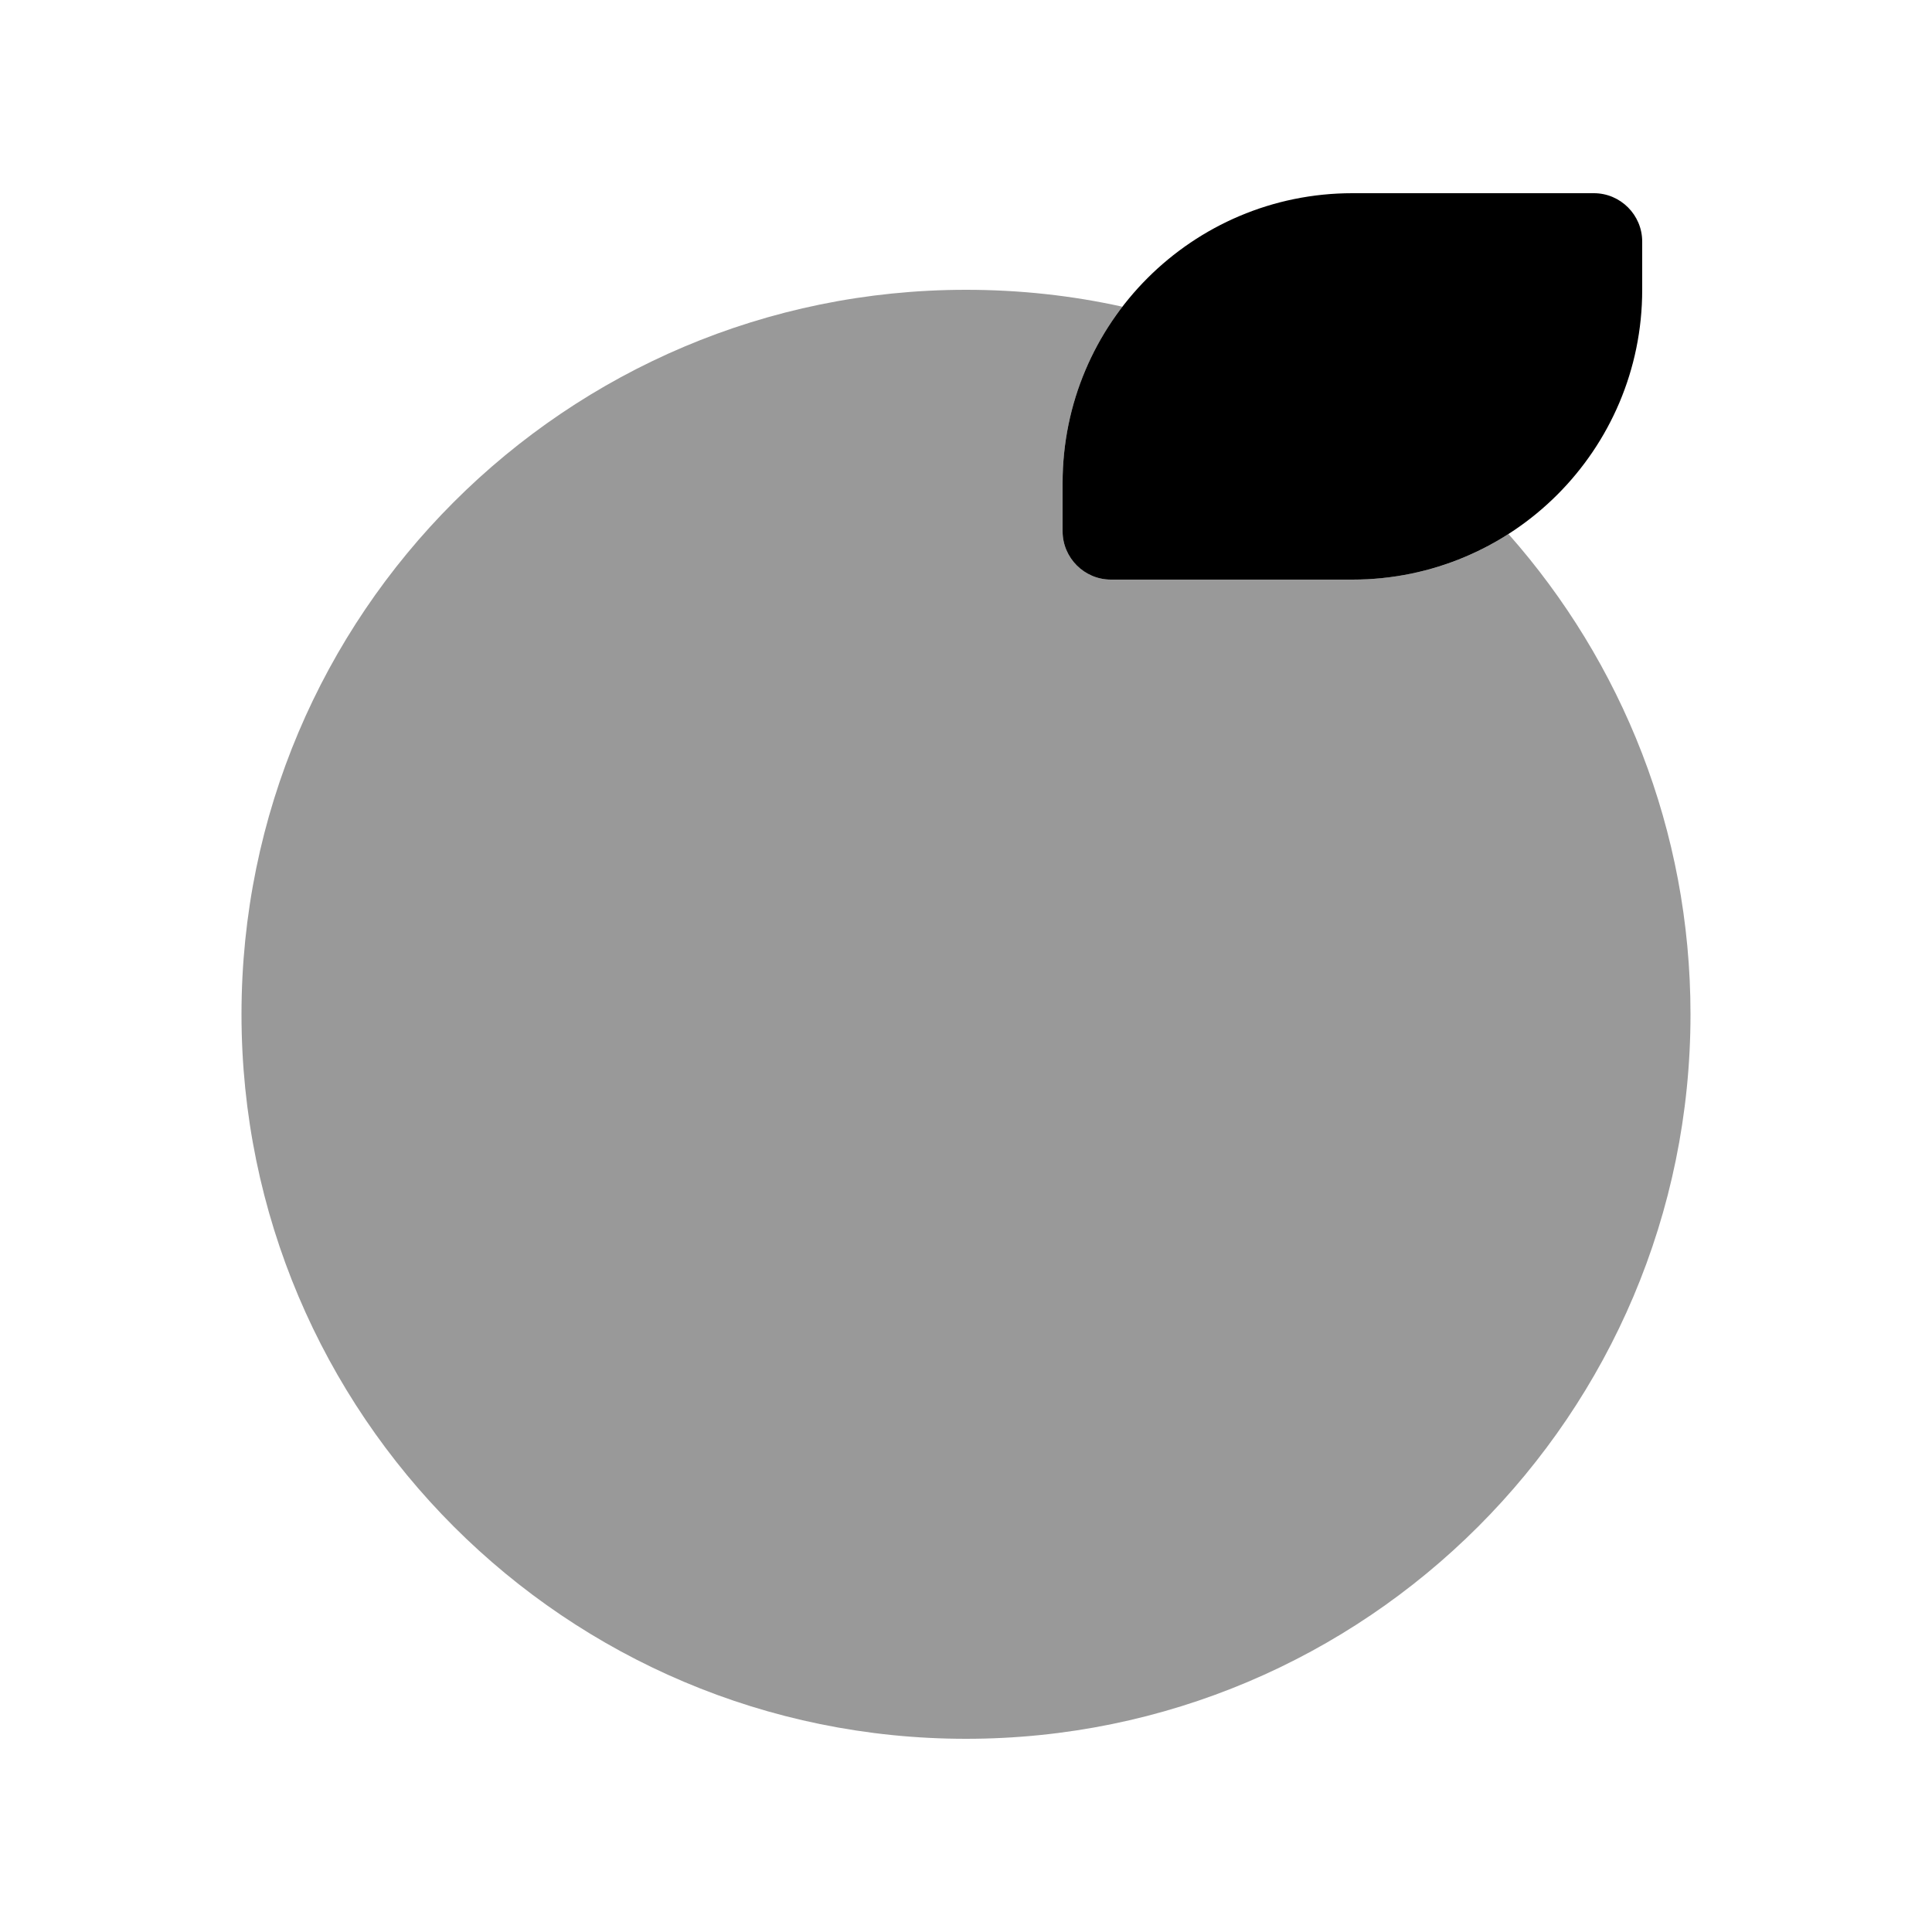 <svg xmlns="http://www.w3.org/2000/svg" viewBox="0 0 640 640"><!--! Font Awesome Pro 7.1.0 by @fontawesome - https://fontawesome.com License - https://fontawesome.com/license (Commercial License) Copyright 2025 Fonticons, Inc. --><path opacity=".4" fill="currentColor" d="M80 336C80 468.5 187.5 576 320 576C452.5 576 560 468.5 560 336C560 275 537.2 219.3 499.7 176.9C484.8 186.5 467 192 448 192L368 192C359.2 192 352 184.8 352 176L352 160C352 138 359.4 117.8 371.8 101.6C355.1 97.9 337.8 96 320 96C187.5 96 80 203.5 80 336z"/><path fill="currentColor" d="M448 192L368 192C359.2 192 352 184.8 352 176L352 160C352 107 395 64 448 64L528 64C536.8 64 544 71.2 544 80L544 96C544 149 501 192 448 192z"/></svg>